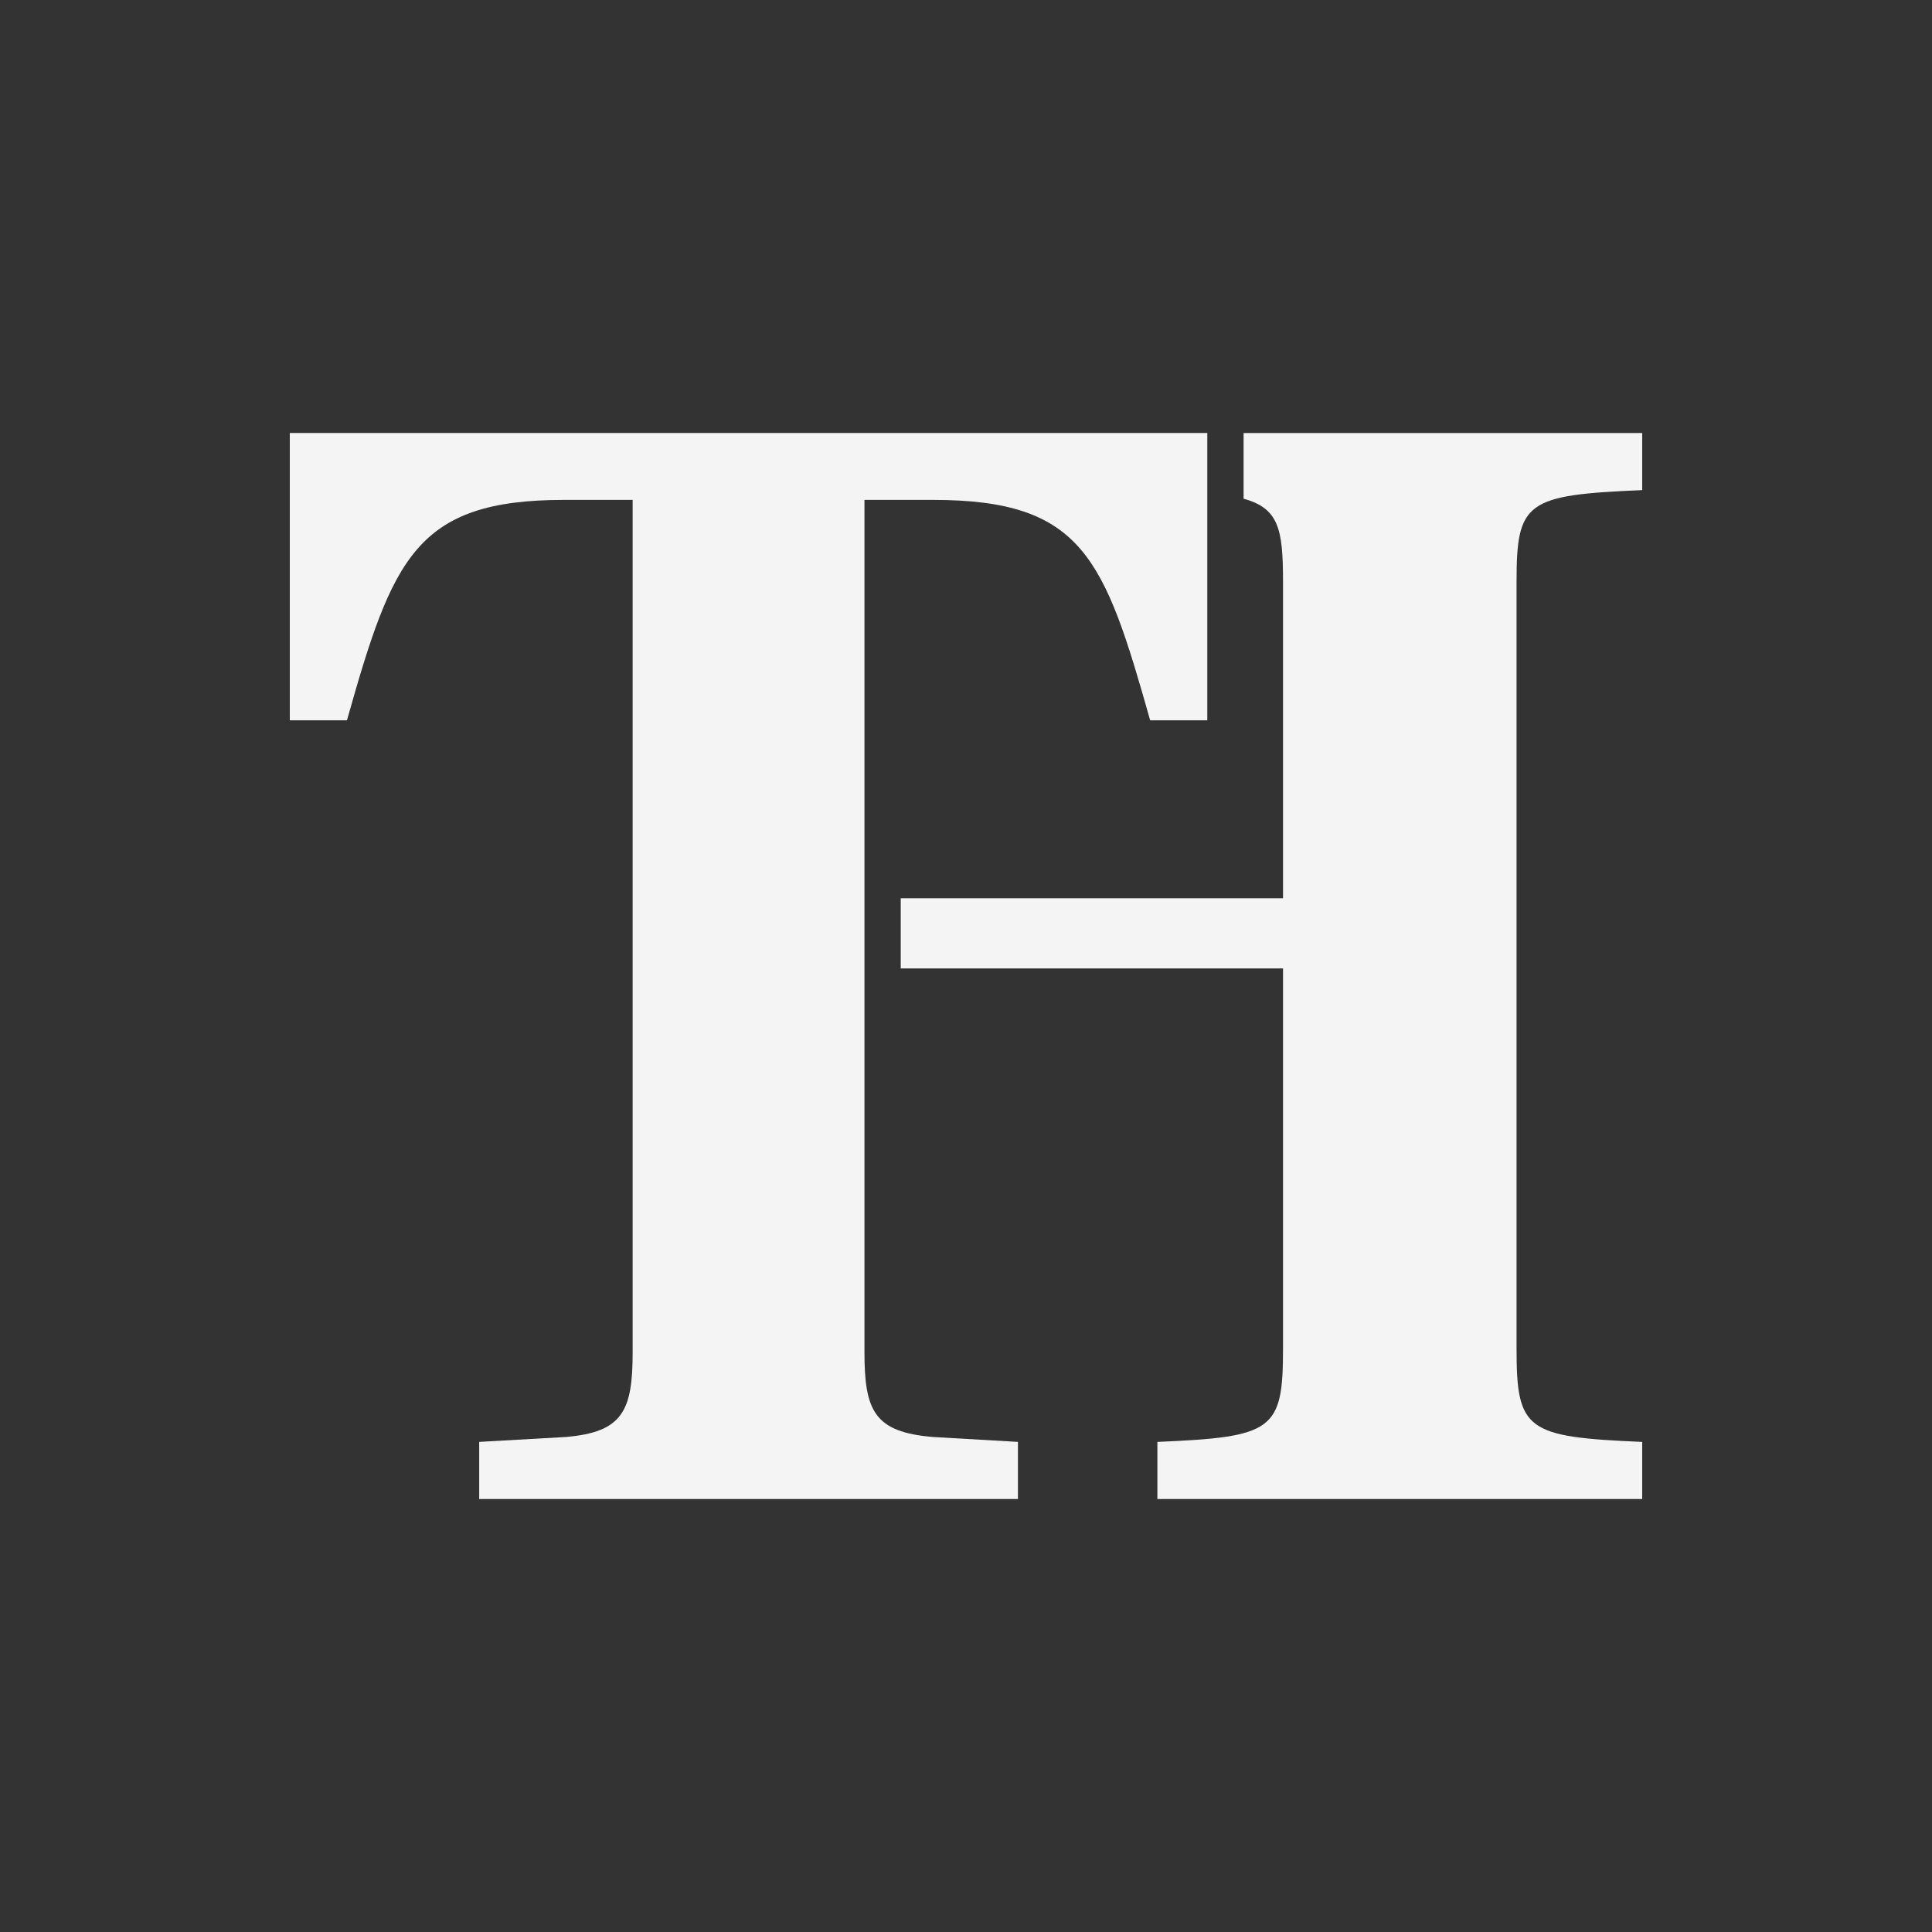 <?xml version="1.0" encoding="UTF-8"?>
<svg xmlns="http://www.w3.org/2000/svg" id="a" viewBox="0 0 2500 2500">
  <rect x="0" y="0" width="2500" height="2500" fill="#333333" stroke="none"/>
  <path d="m1118.61,1749.607c0,76.055,12.682,103.515,88.726,109.862l109.862,6.335v73.936h-697.134v-73.936l111.958-6.335c73.936-6.347,86.618-33.806,86.618-109.862V646.867h-88.737c-192.229,0-221.808,76.055-280.966,285.193h-73.936v-371.799h1187.238v371.799h-73.936c-59.147-209.138-86.606-285.193-280.966-285.193h-88.726v1102.74Z" style="fill:#f4f4f4; stroke-width:0px;"></path>
  <path d="m2125,634.209v-73.905h-515.799v85.048c45.629,12.435,51.024,39.534,51.024,107.104v409.873h-494.686v90.796h494.686v492.223c0,105.695-12.67,114.14-162.587,120.475v73.905h627.362v-73.905c-149.923-6.335-162.587-14.781-162.587-120.475v-992.893c0-103.466,12.664-111.912,162.587-118.247Z" style="fill:#f4f4f4; stroke-width:0px;"></path>
</svg>
